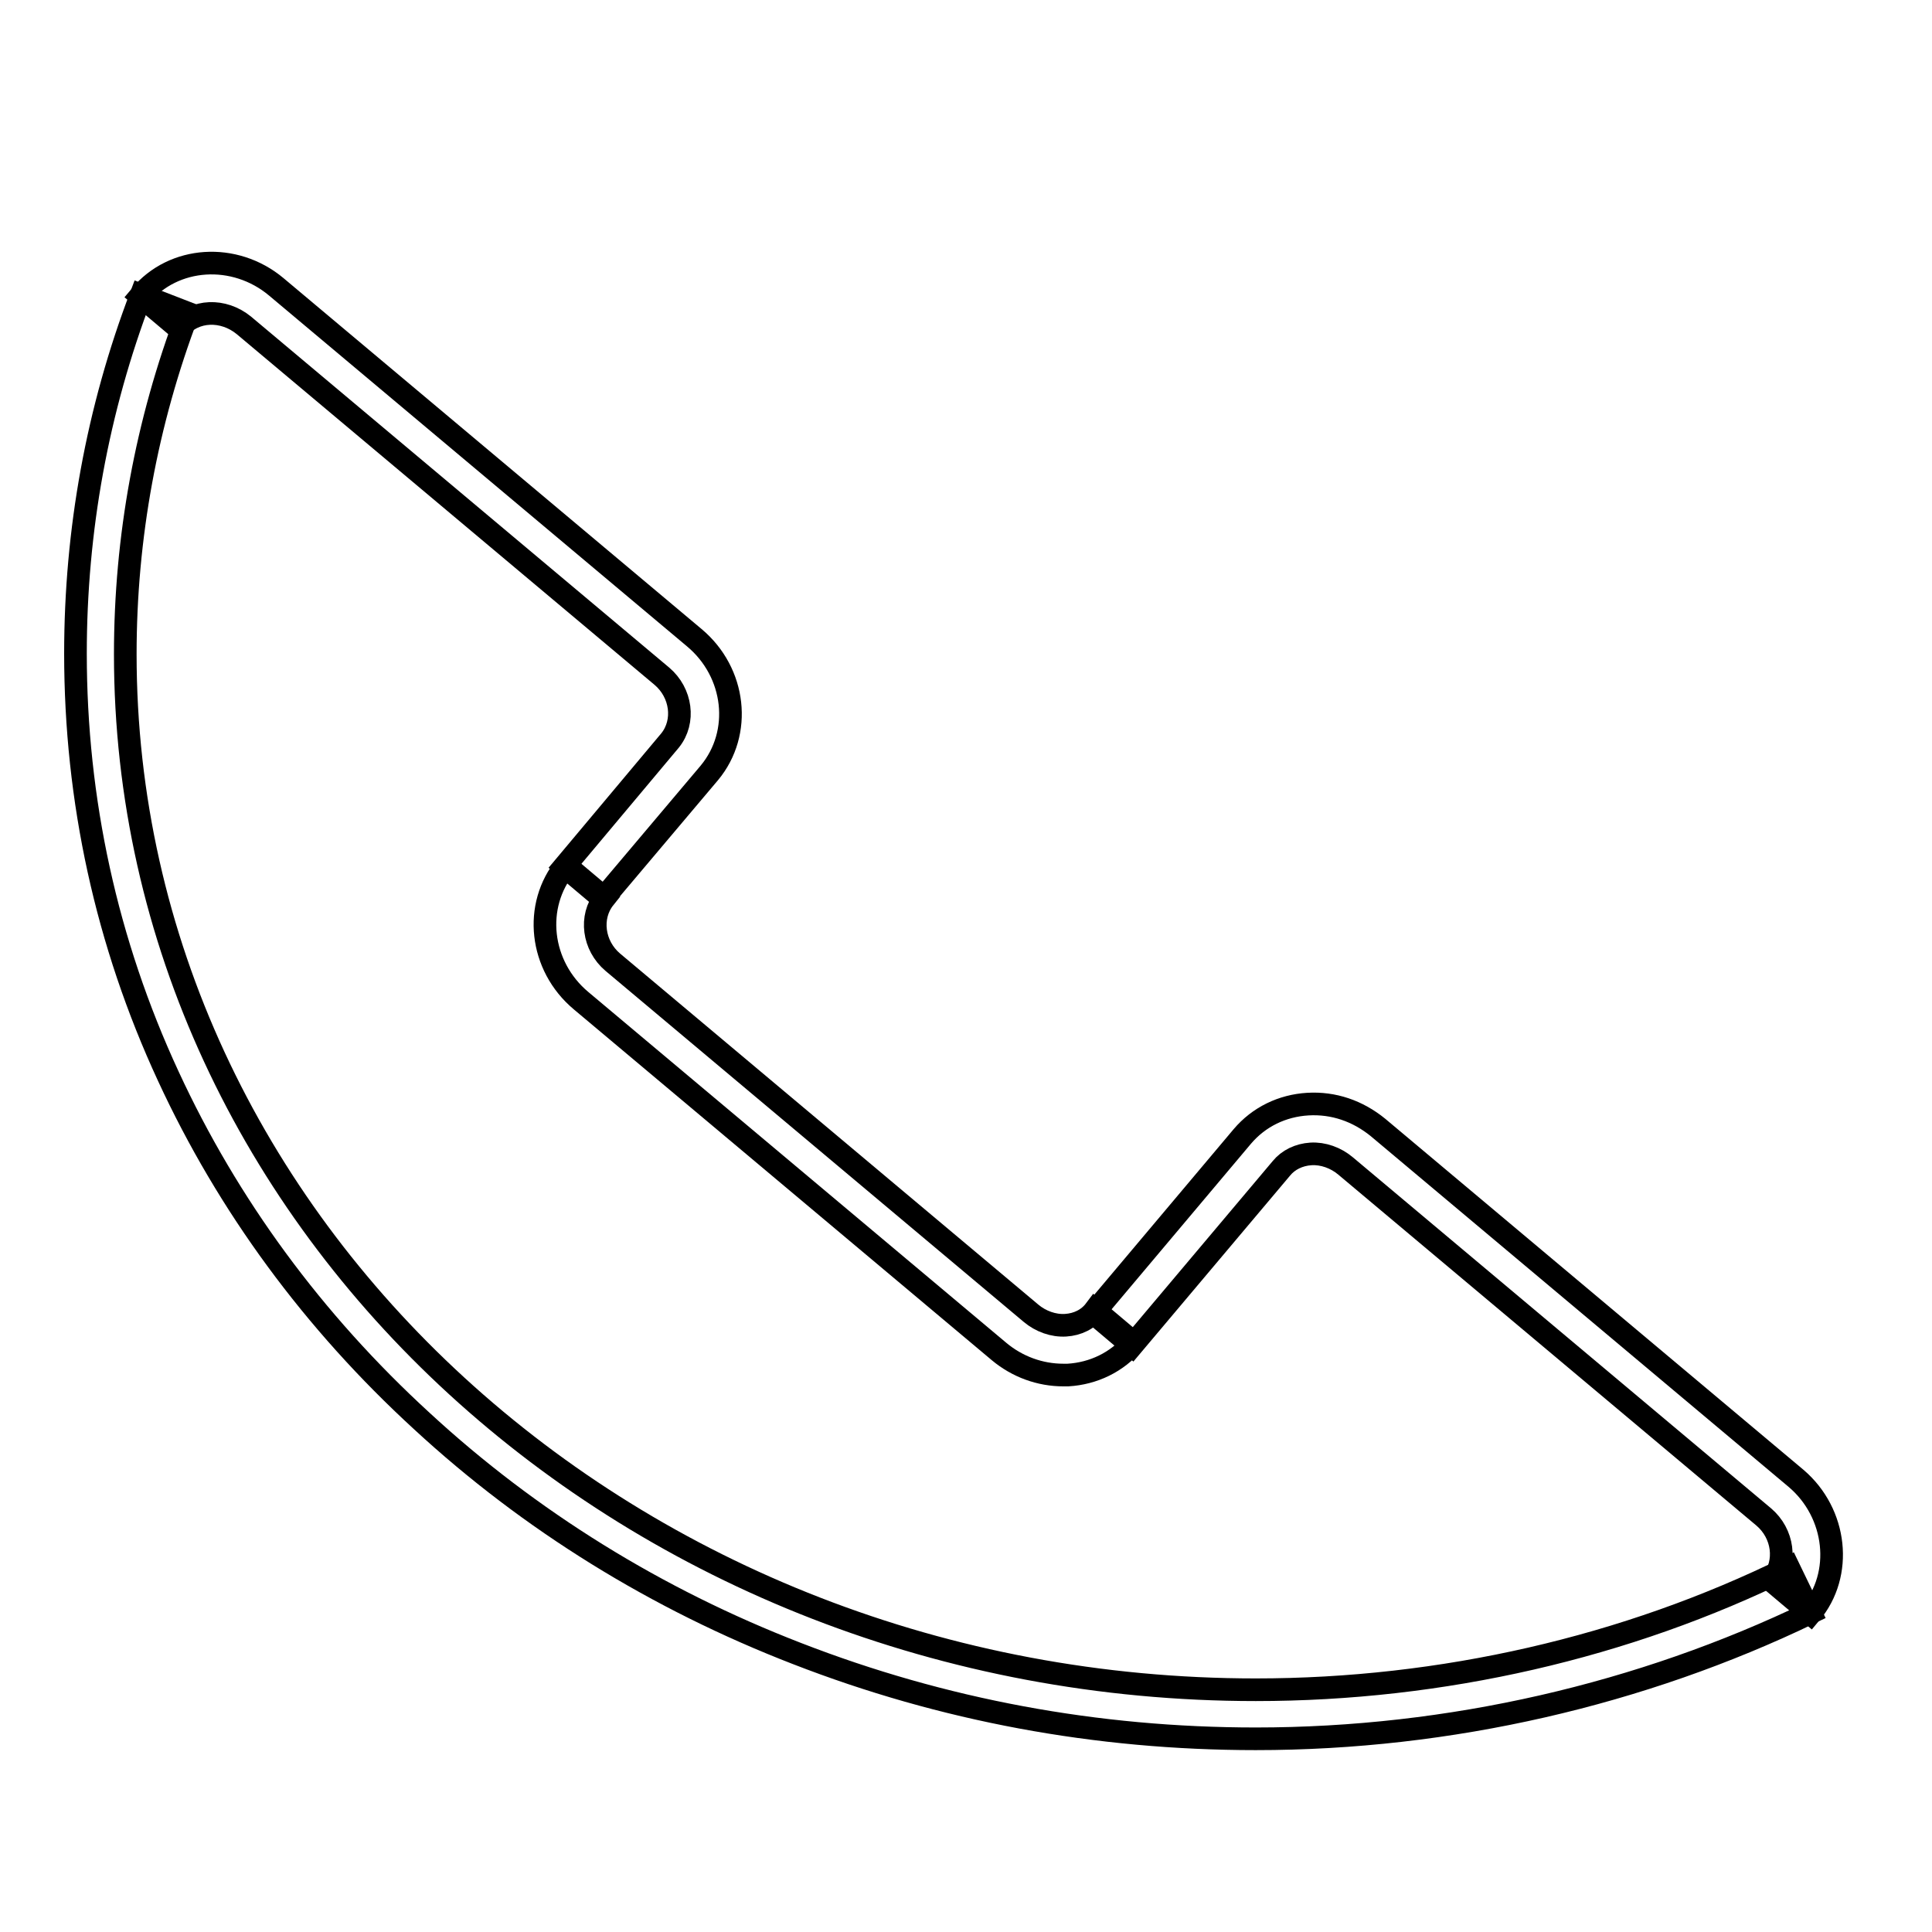 <?xml version="1.0" encoding="utf-8"?>
<!-- Svg Vector Icons : http://www.onlinewebfonts.com/icon -->
<!DOCTYPE svg PUBLIC "-//W3C//DTD SVG 1.1//EN" "http://www.w3.org/Graphics/SVG/1.1/DTD/svg11.dtd">
<svg version="1.1" xmlns="http://www.w3.org/2000/svg" xmlns:xlink="http://www.w3.org/1999/xlink" x="0px" y="0px" viewBox="0 0 256 256" enable-background="new 0 0 256 256" xml:space="preserve">
<g><g><path stroke-width="3" fill-opacity="0" stroke="#000000"  d="M140.9,182.2c-3.1,0-6.1-1.1-8.5-3.1l-55.4-46.5c-5.5-4.6-6.4-12.6-2-17.9l5.1,4.3c-2,2.5-1.5,6.3,1.1,8.5l55.4,46.5c1.3,1.1,3,1.7,4.6,1.6c1.6-0.1,3-0.8,3.9-2l5.1,4.3c-2.2,2.6-5.3,4.1-8.7,4.3C141.4,182.2,141.1,182.2,140.9,182.2z"/><path stroke-width="3" fill-opacity="0" stroke="#000000"  d="M241.6,192.7"/><path stroke-width="3" fill-opacity="0" stroke="#000000"  d="M236.2,239.6"/><path stroke-width="3" fill-opacity="0" stroke="#000000"  d="M246,218.2"/><path stroke-width="3" fill-opacity="0" stroke="#000000"  d="M232,223"/><path stroke-width="3" fill-opacity="0" stroke="#000000"  d="M239.9,213.8l-5.1-4.3c2-2.5,1.5-6.3-1.1-8.5l-55.4-46.5c-1.3-1.1-3-1.7-4.6-1.6c-1.6,0.1-3,0.8-3.9,1.9L150,178.3l-5.1-4.3l19.7-23.4c2.2-2.6,5.3-4.1,8.7-4.3c3.4-0.2,6.6,0.9,9.3,3.1l55.4,46.5C243.4,200.5,244.3,208.6,239.9,213.8z"/><path stroke-width="3" fill-opacity="0" stroke="#000000"  d="M79.9,119.1l-5.1-4.3l14-16.7c2-2.5,1.5-6.3-1.1-8.5L32.3,43.1c-2.7-2.2-6.5-2.1-8.6,0.4l-5.1-4.3c4.4-5.3,12.5-5.8,18-1.2L92,84.5c5.5,4.6,6.4,12.6,2,17.9L79.9,119.1z"/><path stroke-width="3" fill-opacity="0" stroke="#000000"  d="M40.4,16.4"/><path stroke-width="3" fill-opacity="0" stroke="#000000"  d="M193.9,126.2"/><path stroke-width="3" fill-opacity="0" stroke="#000000"  d="M167.5,151"/><path stroke-width="3" fill-opacity="0" stroke="#000000"  d="M47.7,25.5"/><path stroke-width="3" fill-opacity="0" stroke="#000000"  d="M22.1,37.5"/><path stroke-width="3" fill-opacity="0" stroke="#000000"  d="M166.4,230.4c-21.1,0-41.5-3.8-60.8-11.3c-18.6-7.2-35.4-17.6-49.7-30.8c-14.4-13.2-25.7-28.6-33.6-45.7C14.1,124.9,10,106,10,86.6c0-16.3,2.9-32.3,8.7-47.5l6.2,2.4c-5.5,14.5-8.3,29.7-8.3,45.2c0,75.6,67.2,137.2,149.8,137.2c24.6,0,49.1-5.6,70.6-16.2l2.9,6C217.5,224.5,192.1,230.4,166.4,230.4z"/></g></g>
</svg>